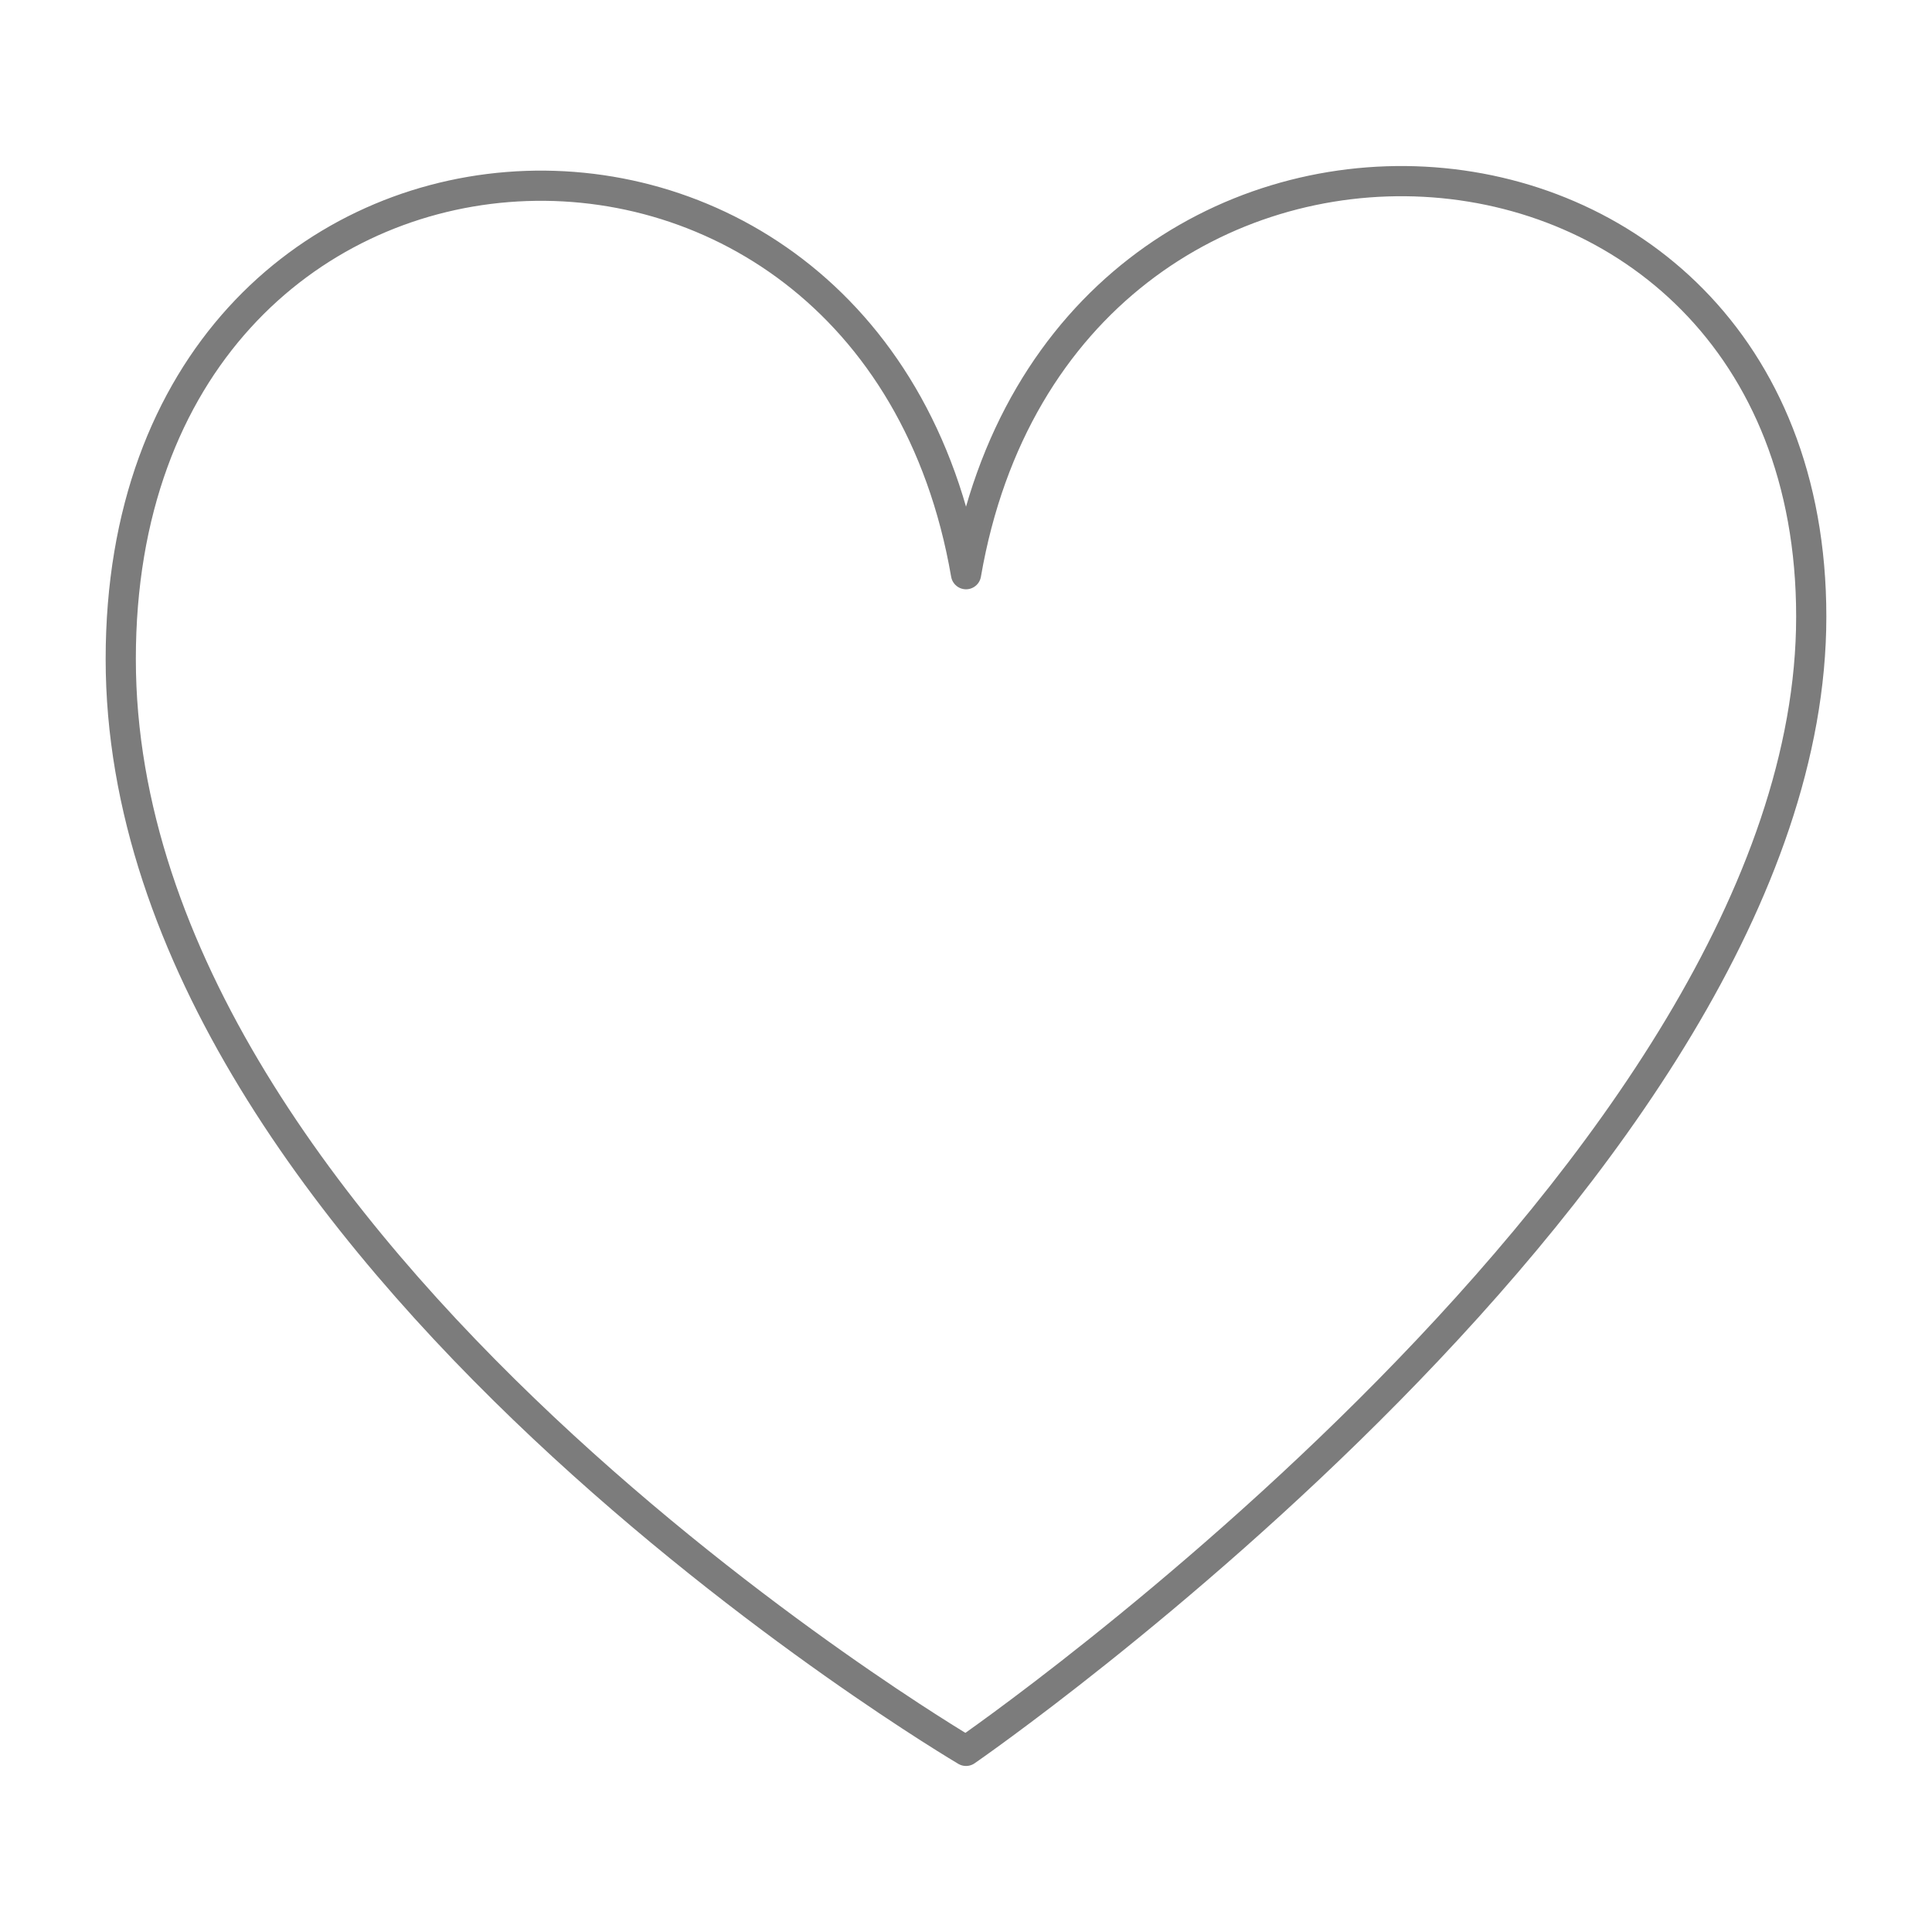 <?xml version="1.0" encoding="UTF-8"?>
<svg width="64px" height="64px" viewBox="0 0 64 64" version="1.1" xmlns="http://www.w3.org/2000/svg" xmlns:xlink="http://www.w3.org/1999/xlink">
    <!-- Generator: Sketch 51.3 (57544) - http://www.bohemiancoding.com/sketch -->
    <title>icon-heart</title>
    <desc>Created with Sketch.</desc>
    <defs></defs>
    <g id="icon-heart" stroke="none" stroke-width="1" fill="none" fill-rule="evenodd" opacity="0.6" stroke-linecap="round" stroke-linejoin="round">
        <g id="Icon/Outline-1pt/heart/heart_black" stroke="#242424">
            <path d="M32.001,58 C32.001,58 60,38.695 60,20.426 C60,2.155 35.157,0.75 32.001,19.021 C28.844,0.75 4,2.155 4,21.831 C4,41.508 32.001,58 32.001,58 L32.001,58 Z" id="Line"></path>
        </g>
    </g>
</svg>